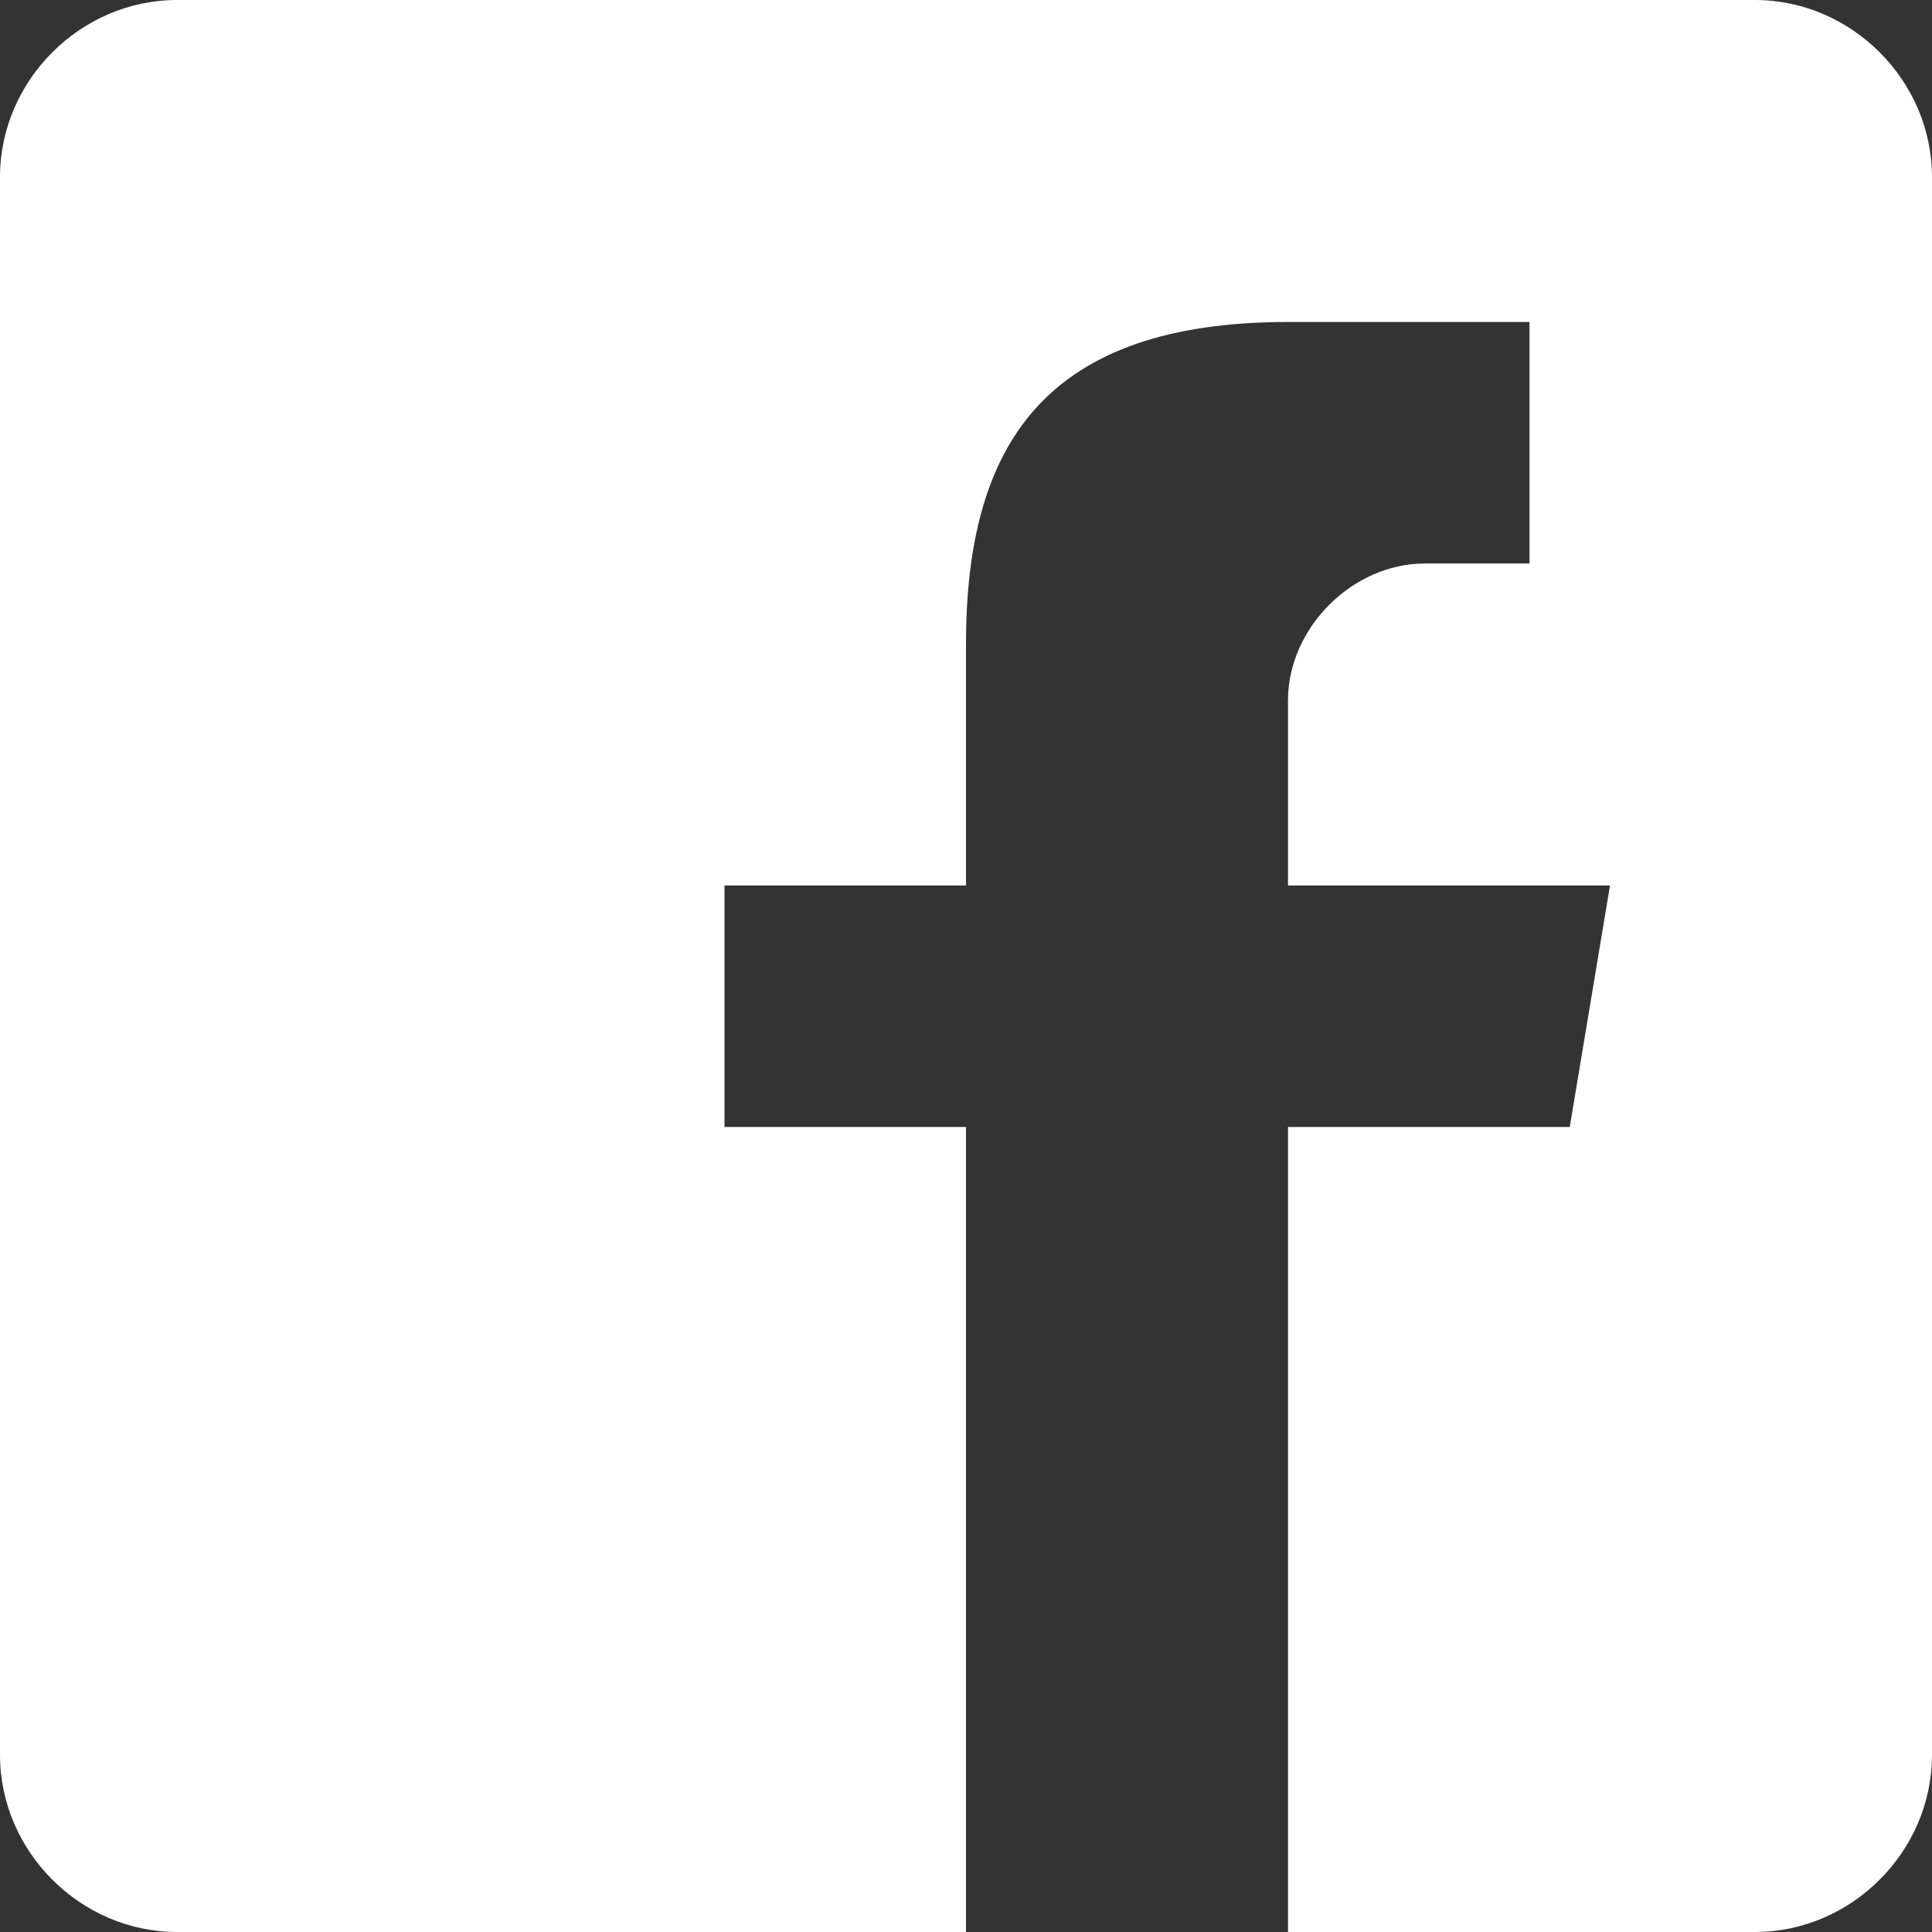 <?xml version="1.0" encoding="utf-8"?>
<!-- Generator: Adobe Illustrator 16.0.4, SVG Export Plug-In . SVG Version: 6.00 Build 0)  -->
<!DOCTYPE svg PUBLIC "-//W3C//DTD SVG 1.1//EN" "http://www.w3.org/Graphics/SVG/1.1/DTD/svg11.dtd">
<svg version="1.1" id="圖層_1" xmlns="http://www.w3.org/2000/svg" xmlns:xlink="http://www.w3.org/1999/xlink" x="0px" y="0px"
	 width="96px" height="96px" viewBox="0 0 96 96" enable-background="new 0 0 96 96" xml:space="preserve">
<rect x="0" y="0" width="96" height="96" fill="#333333" stroke="none"/>
<g id="surface92161">
	<path fill="#FFFFFF" d="M87.203,0H8.797C4,0,0,4,0,8.797v78.406C0,92,4,96,8.797,96H48V56H36V44h12V32c0-10,4-16,16-16h12v12
		h-5.203C67.203,28,64,31.203,64,34.797V44h16l-2,12H64v40h23.203C92,96,96,92,96,87.203V8.797C96,4,92,0,87.203,0z"/>
</g>
</svg>
